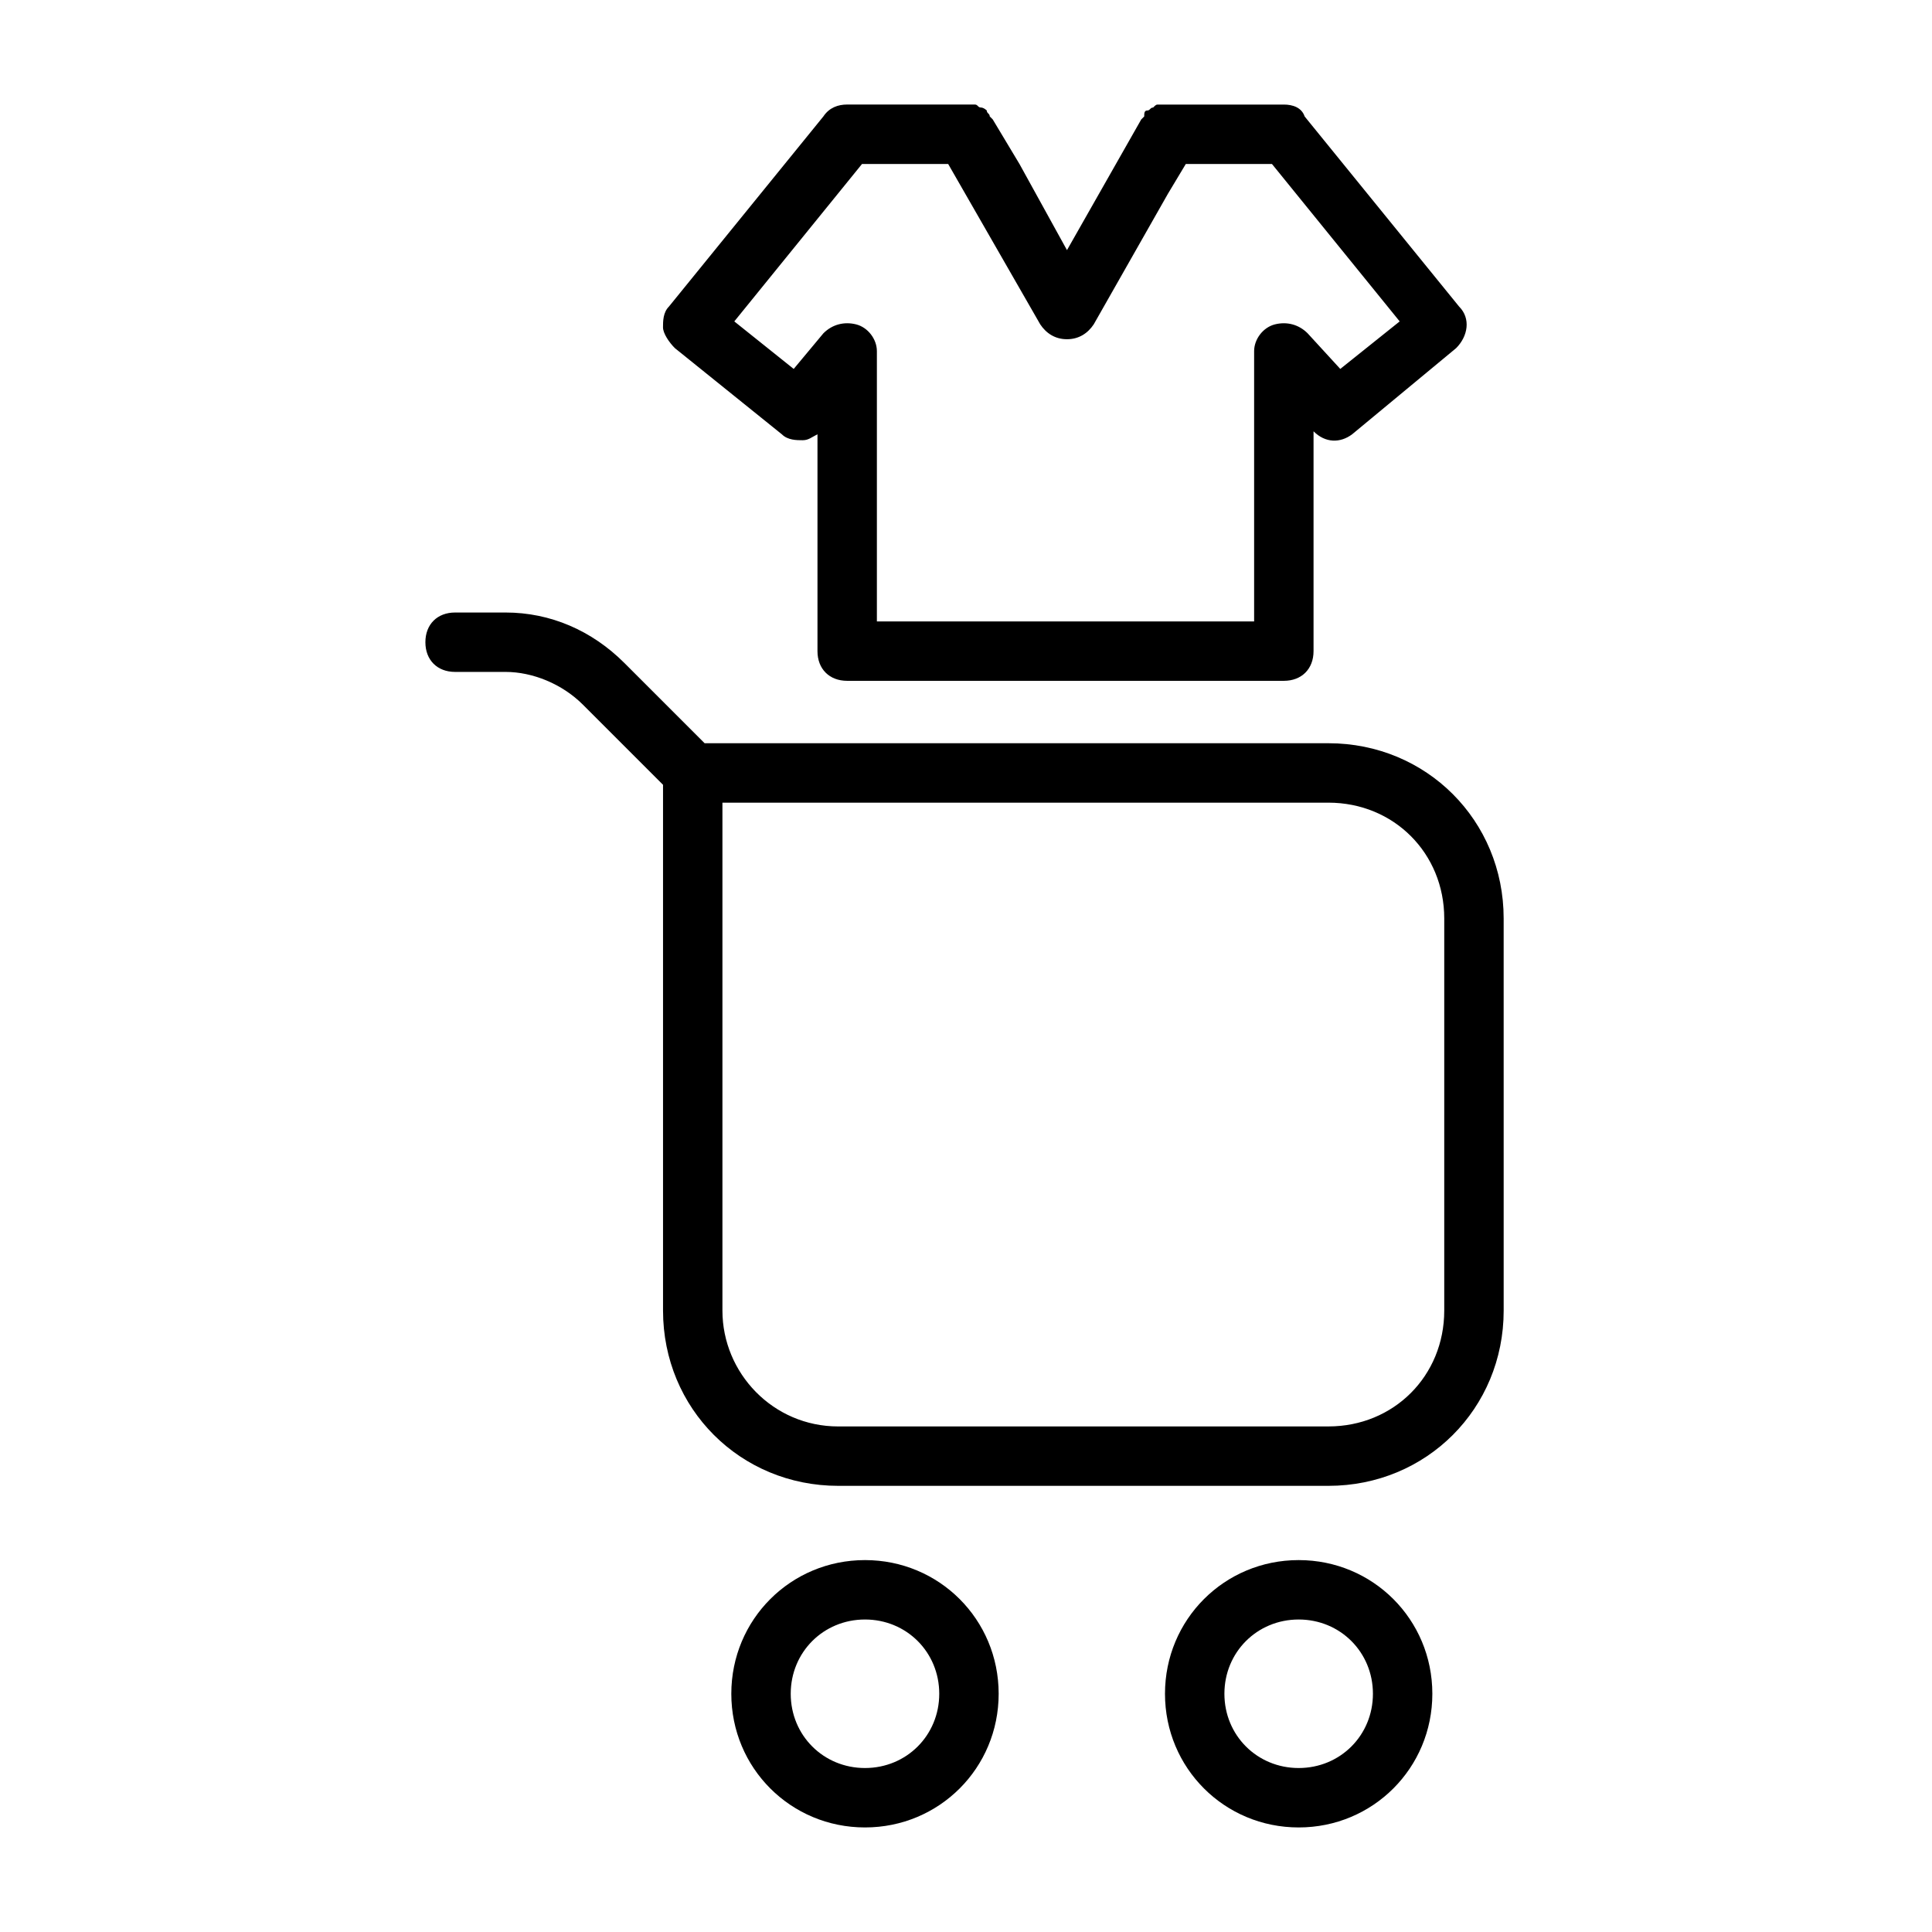 <?xml version="1.0" encoding="UTF-8"?>
<!-- Uploaded to: SVG Repo, www.svgrepo.com, Generator: SVG Repo Mixer Tools -->
<svg fill="#000000" width="800px" height="800px" version="1.1" viewBox="144 144 512 512" xmlns="http://www.w3.org/2000/svg">
 <g>
  <path d="m496.04 340.96h-165.31l-21.254-21.254c-8.66-8.66-19.68-13.383-31.488-13.383h-13.383c-4.723 0-7.871 3.148-7.871 7.871s3.148 7.871 7.871 7.871h13.383c7.086 0 14.957 3.148 20.469 8.66l21.254 21.254v139.34c0 25.977 20.469 46.445 46.445 46.445h129.89c25.977 0 46.445-20.469 46.445-46.445l-0.004-103.91c0-25.977-20.465-46.445-46.441-46.445zm30.699 150.36c0 17.32-13.383 30.699-30.699 30.699l-129.89 0.004c-17.32 0-30.699-14.168-30.699-30.699v-134.61h160.59c17.32 0 30.699 13.383 30.699 30.699z"/>
  <path d="m373.23 557.44c-19.68 0-35.426 15.742-35.426 35.426 0 19.68 15.742 35.426 35.426 35.426 19.68 0 35.426-15.742 35.426-35.426-0.004-19.68-15.746-35.426-35.426-35.426zm0 55.105c-11.02 0-19.68-8.66-19.68-19.68s8.66-19.68 19.68-19.68 19.68 8.66 19.68 19.68-8.66 19.68-19.68 19.68z"/>
  <path d="m488.16 557.44c-19.68 0-35.426 15.742-35.426 35.426 0 19.68 15.742 35.426 35.426 35.426 19.68 0 35.426-15.742 35.426-35.426 0-19.68-15.746-35.426-35.426-35.426zm0 55.105c-11.02 0-19.68-8.66-19.68-19.68s8.66-19.68 19.68-19.68c11.02 0 19.68 8.66 19.68 19.68s-8.656 19.68-19.68 19.68z"/>
  <path d="m351.19 259.09c1.574 1.574 3.938 1.574 5.512 1.574s2.363-0.789 3.938-1.574v57.465c0 4.723 3.148 7.871 7.871 7.871h115.72c4.723 0 7.871-3.148 7.871-7.871v-58.254c3.148 3.148 7.086 3.148 10.234 0.789l27.551-22.828c3.148-3.148 3.938-7.871 0.789-11.02l-40.934-50.383c-0.789-2.363-3.152-3.148-5.512-3.148h-30.699-0.789-1.574c-0.789 0-0.789 0-1.574 0.789-0.789 0-0.789 0.789-1.574 0.789-0.789 0-0.789 0.789-0.789 1.574l-0.789 0.789-19.68 34.637-12.594-22.836-7.086-11.809-0.789-0.789c0-0.789-0.789-0.789-0.789-1.574 0 0-0.789-0.789-1.574-0.789-0.789 0-0.789-0.789-1.574-0.789h-1.574-0.789-31.488c-2.363 0-4.723 0.789-6.297 3.148l-40.93 50.387c-1.574 1.574-1.574 3.938-1.574 5.512s1.574 3.938 3.148 5.512zm21.254-71.637h22.828l24.402 42.508c1.574 2.363 3.938 3.938 7.086 3.938 3.148 0 5.512-1.574 7.086-3.938l19.68-34.637 4.723-7.871h22.828l33.852 41.723-15.742 12.594-8.66-9.445c-2.363-2.363-5.512-3.148-8.66-2.363-3.148 0.789-5.512 3.938-5.512 7.086v71.637h-99.973v-71.637c0-3.148-2.363-6.297-5.512-7.086-3.148-0.789-6.297 0-8.66 2.363l-7.871 9.445-15.742-12.594z"/>
 </g>
</svg>